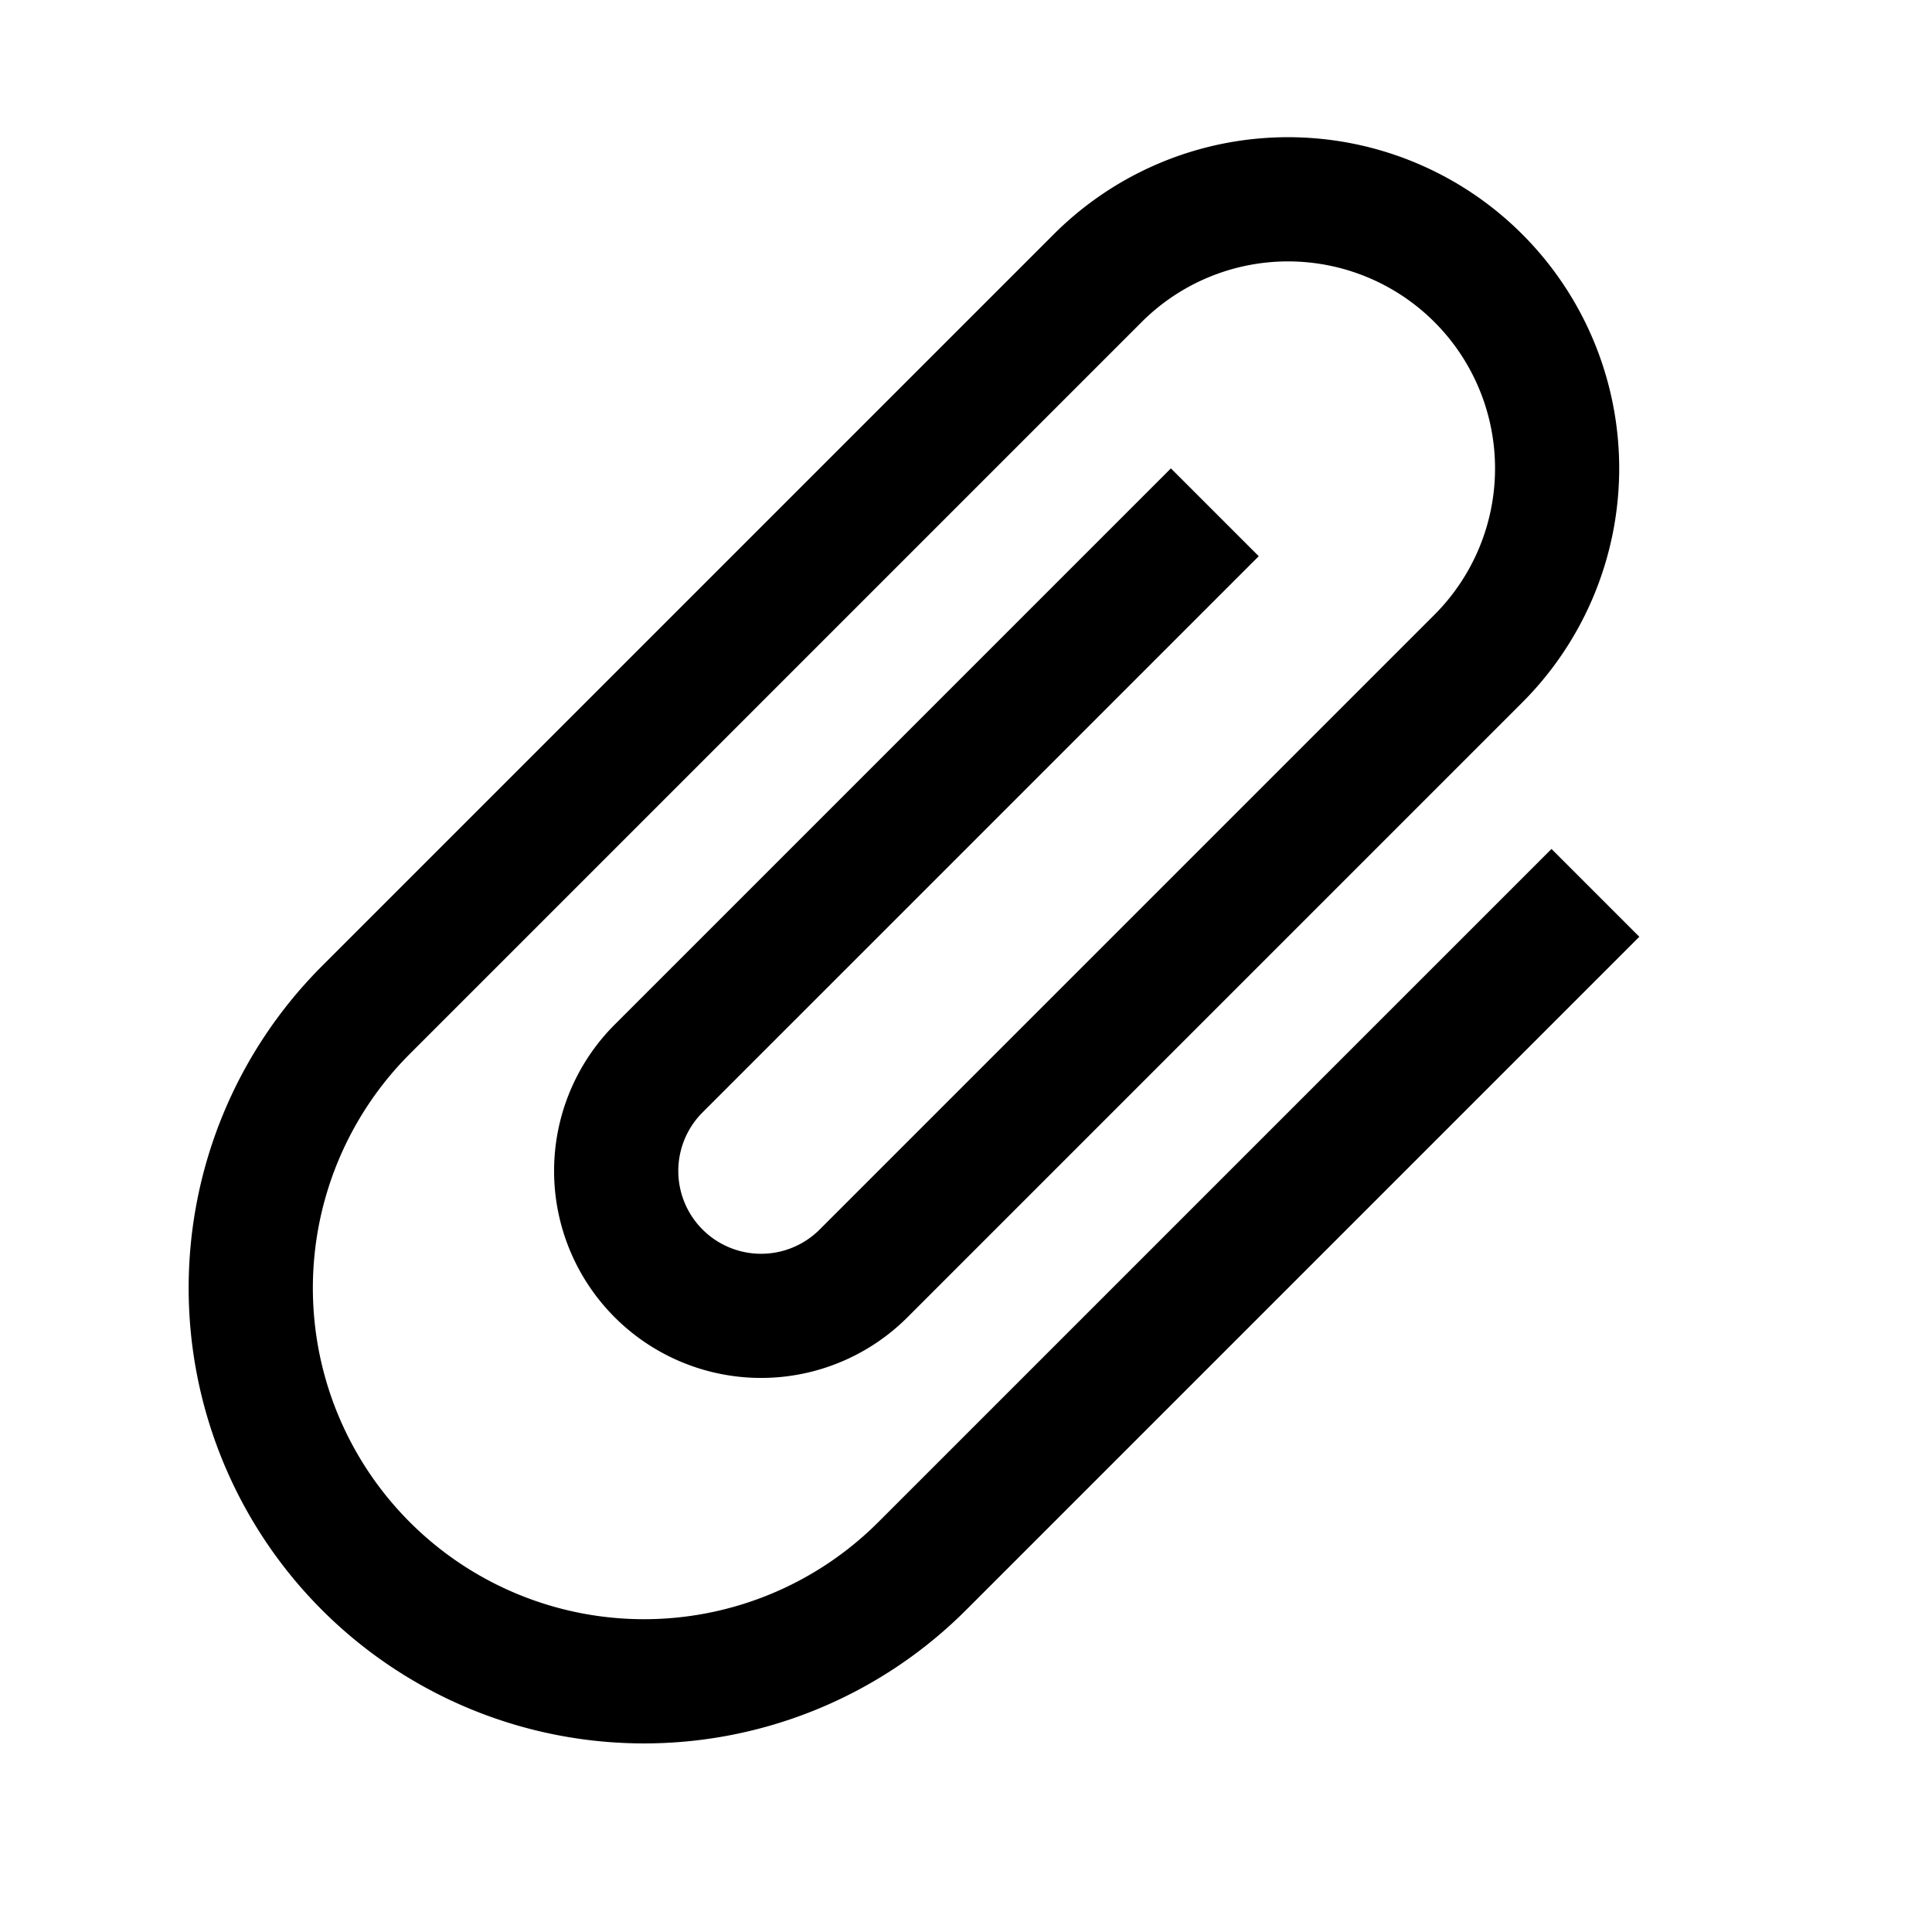 <svg xmlns="http://www.w3.org/2000/svg" width="26.176" height="26.176" viewBox="0 0 26.176 26.176"><path d="M21.157,7.109v12.9a4.487,4.487,0,0,1-8.974,0V5.987a2.8,2.8,0,1,1,5.609,0V17.766a1.122,1.122,0,1,1-2.244,0V7.109H13.865V17.766a2.8,2.8,0,0,0,5.609,0V5.987a4.487,4.487,0,0,0-8.974,0V20.009a6.17,6.17,0,0,0,12.34,0V7.109Z" transform="translate(11.087 -8.485) rotate(45)"/></svg>